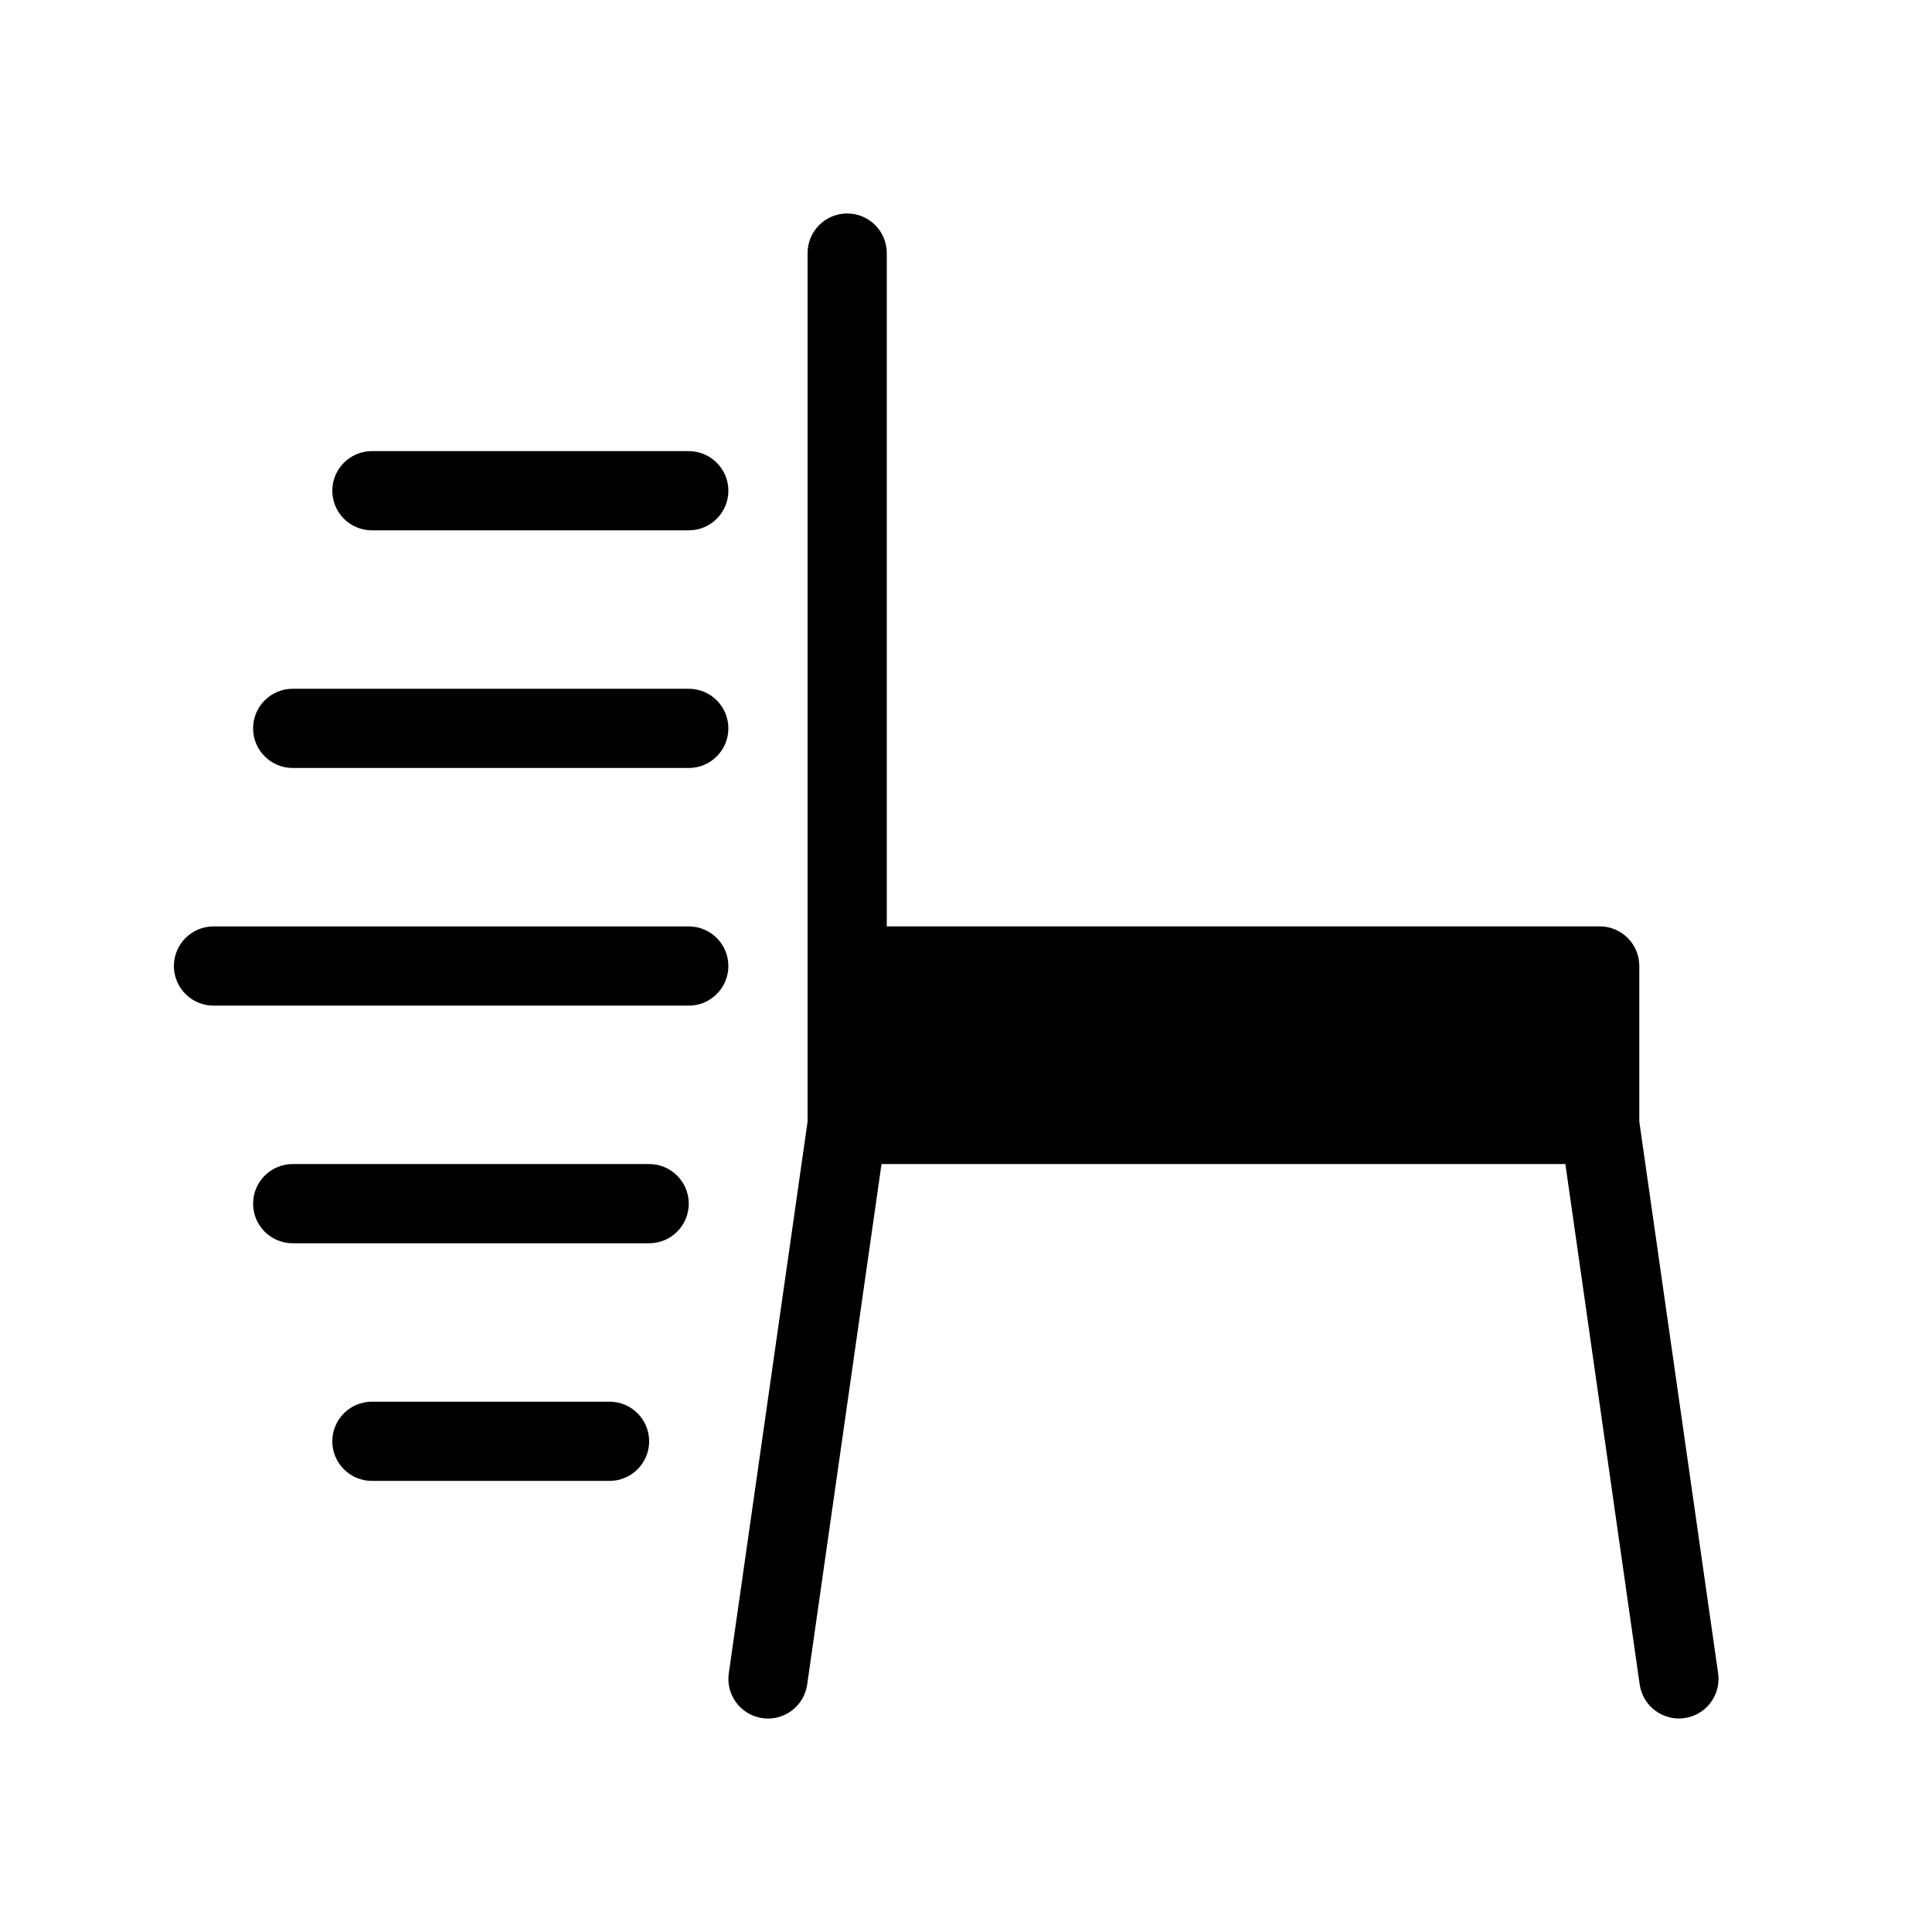 <?xml version="1.0" encoding="UTF-8"?>
<!-- Uploaded to: SVG Repo, www.svgrepo.com, Generator: SVG Repo Mixer Tools -->
<svg fill="#000000" width="800px" height="800px" version="1.1" viewBox="144 144 512 512" xmlns="http://www.w3.org/2000/svg">
 <path d="m599.32 587.44c0.82 5.742-3.16 11.051-8.902 11.871-5.742 0.82-11.051-3.168-11.883-8.902l-19.695-137.93h-181.23l-19.699 137.94c-0.82 5.742-6.141 9.73-11.871 8.902-5.742-0.82-9.73-6.141-8.902-11.883l20.879-146.2v-230.17c0-5.793 4.703-10.496 10.496-10.496s10.496 4.703 10.496 10.496v178.43h188.93c5.793 0 10.496 4.703 10.496 10.496v41.25zm-272.79-197.93h-125.95c-5.793 0-10.496 4.703-10.496 10.496s4.703 10.496 10.496 10.496h125.95c5.793 0 10.496-4.703 10.496-10.496 0-5.797-4.703-10.496-10.496-10.496zm-10.496 62.977h-94.465c-5.793 0-10.496 4.703-10.496 10.496 0 5.793 4.703 10.496 10.496 10.496h94.465c5.793 0 10.496-4.703 10.496-10.496 0-5.797-4.703-10.496-10.496-10.496zm-10.496 62.973h-62.977c-5.793 0-10.496 4.703-10.496 10.496s4.703 10.496 10.496 10.496h62.977c5.793 0 10.496-4.703 10.496-10.496s-4.703-10.496-10.496-10.496zm20.992-188.93h-104.96c-5.793 0-10.496 4.703-10.496 10.496 0 5.793 4.703 10.496 10.496 10.496h104.96c5.793 0 10.496-4.703 10.496-10.496 0-5.797-4.703-10.496-10.496-10.496zm0-62.977h-83.969c-5.793 0-10.496 4.703-10.496 10.496s4.703 10.496 10.496 10.496h83.969c5.793 0 10.496-4.703 10.496-10.496s-4.703-10.496-10.496-10.496z"/>
</svg>